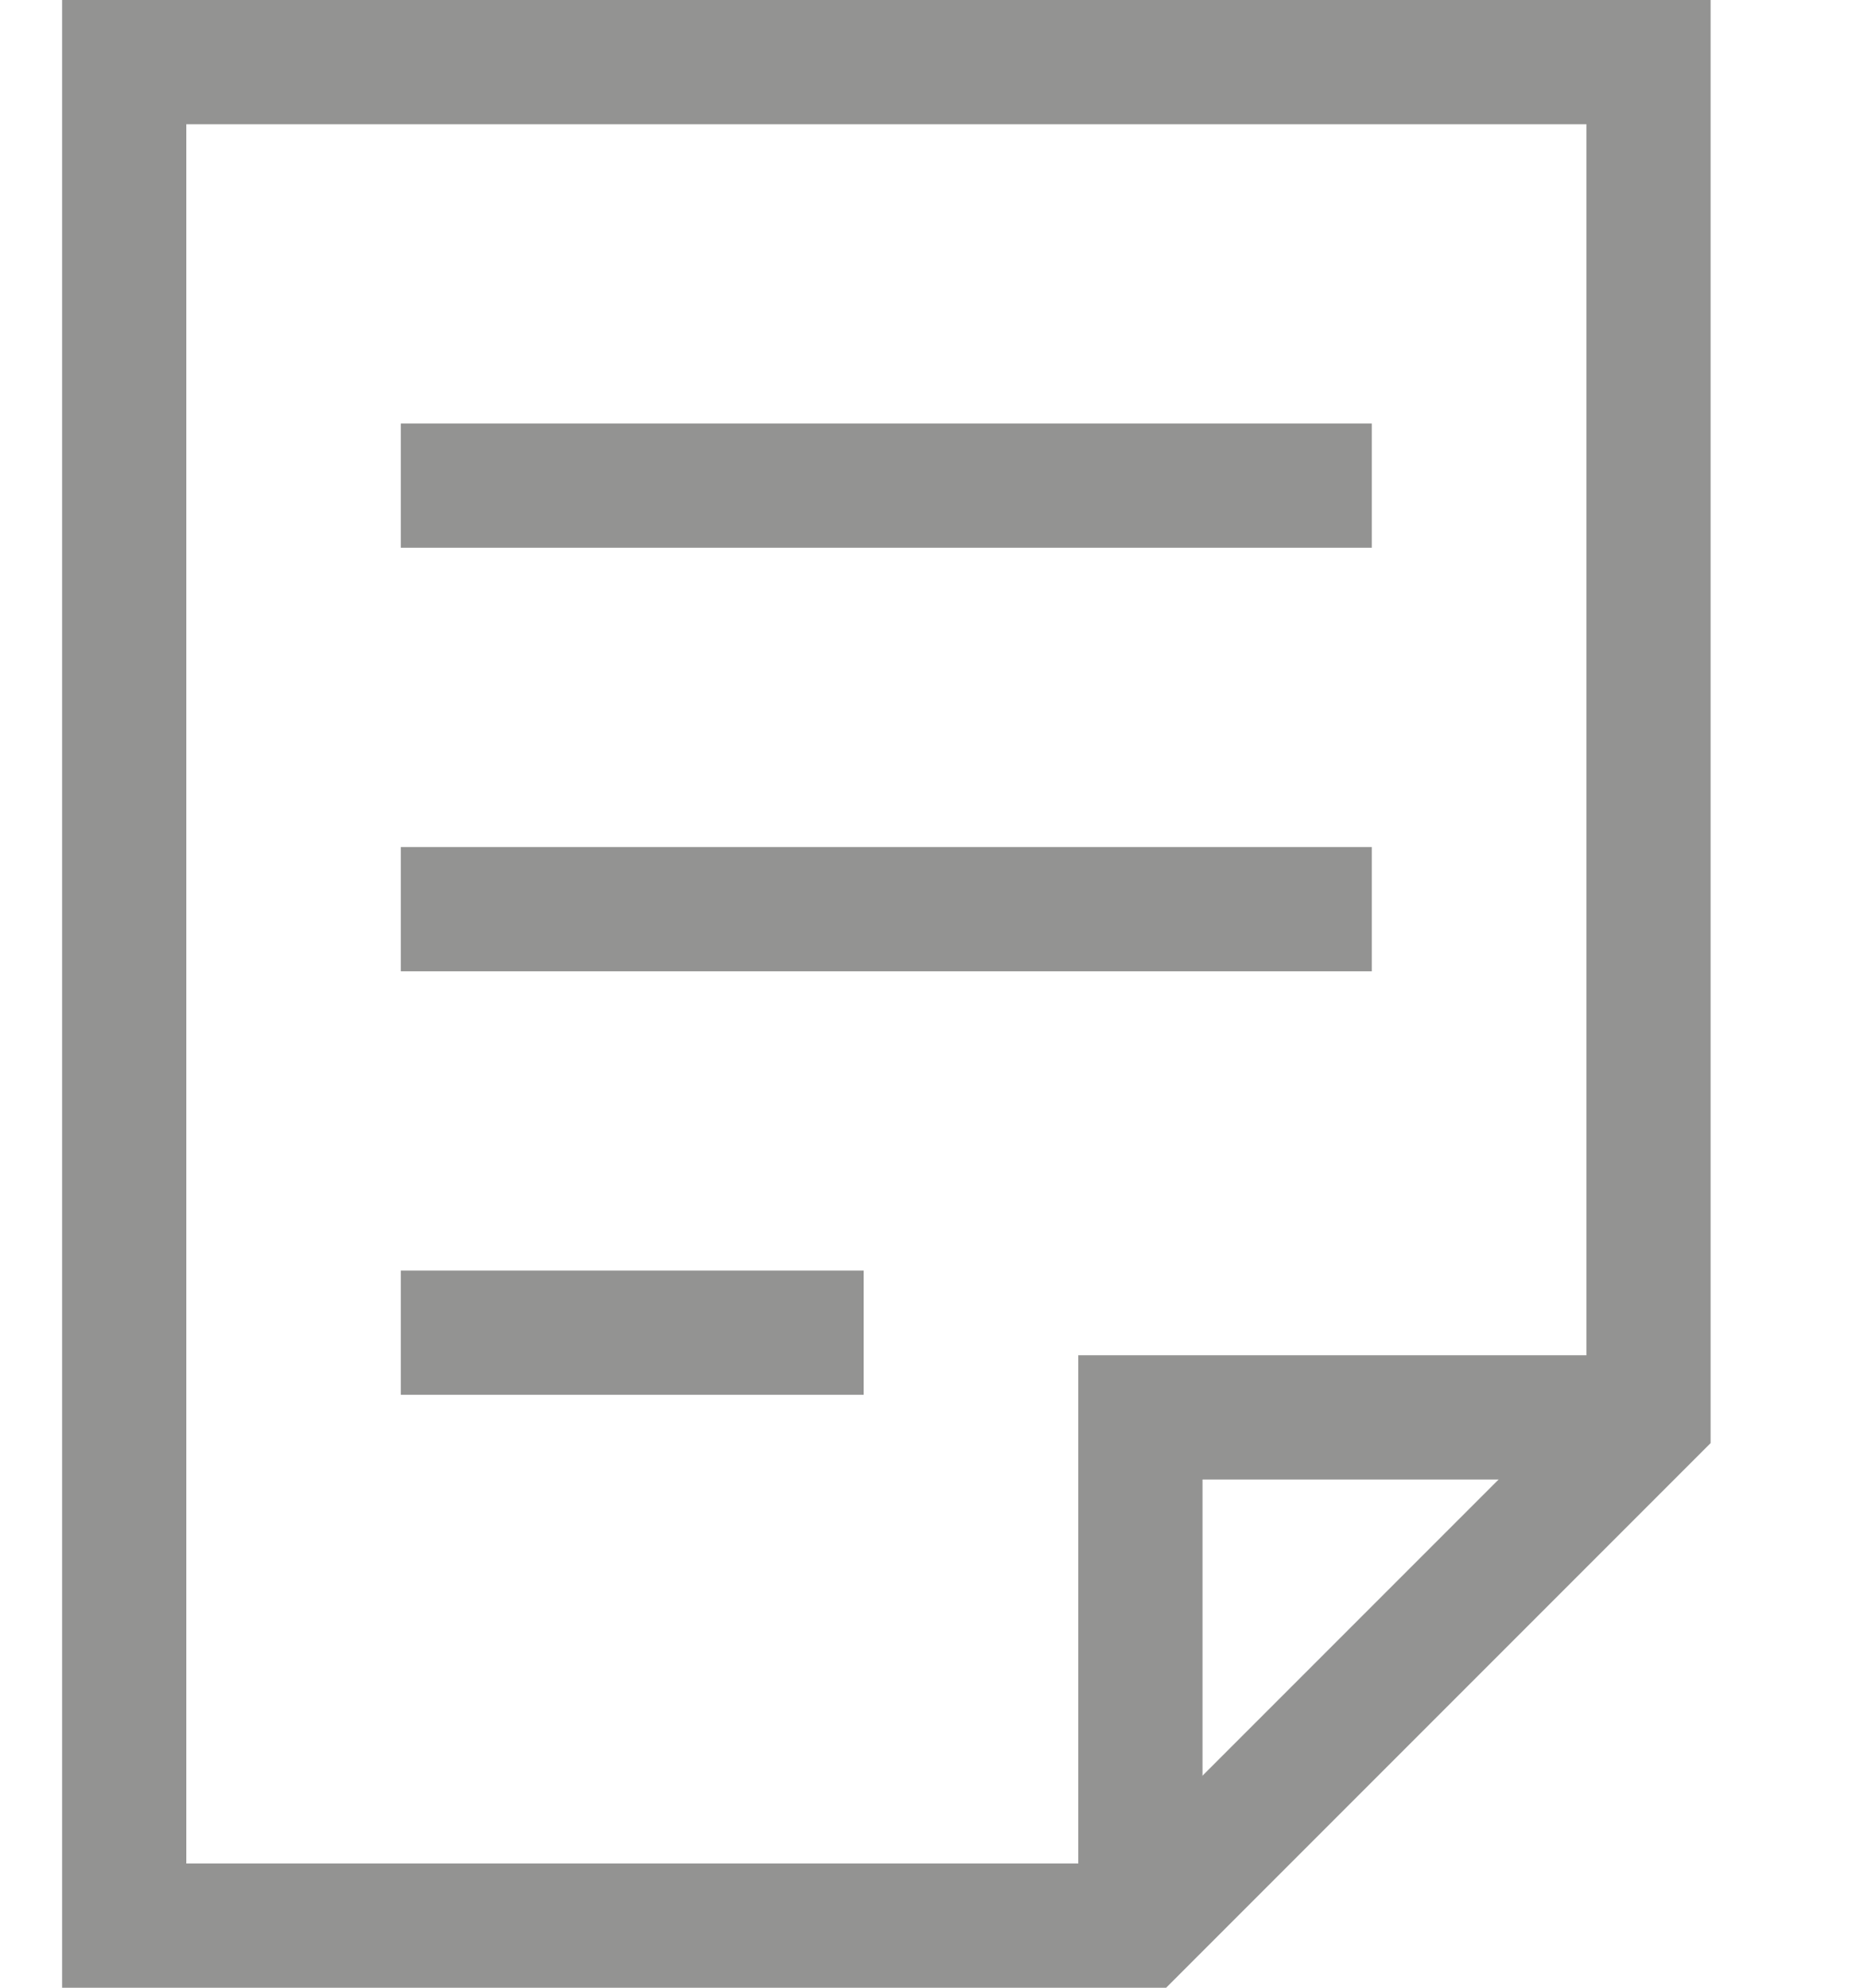 <svg width="15" height="16" viewBox="0 0 15 16" fill="none" xmlns="http://www.w3.org/2000/svg">
<path d="M9.182 15.5V11.409H13.273" stroke="#939392" stroke-miterlimit="10"/>
<path d="M9.182 15.5H1V0.5H13.273V11.409L9.182 15.5Z" stroke="#939392" stroke-miterlimit="10" stroke-linecap="square"/>
<path d="M3.727 3.909H10.545" stroke="#939392" stroke-miterlimit="10" stroke-linecap="square"/>
<path d="M3.727 7.318H10.545" stroke="#939392" stroke-miterlimit="10" stroke-linecap="square"/>
<path d="M3.727 10.727H6.454" stroke="#939392" stroke-miterlimit="10" stroke-linecap="square"/>
</svg>
